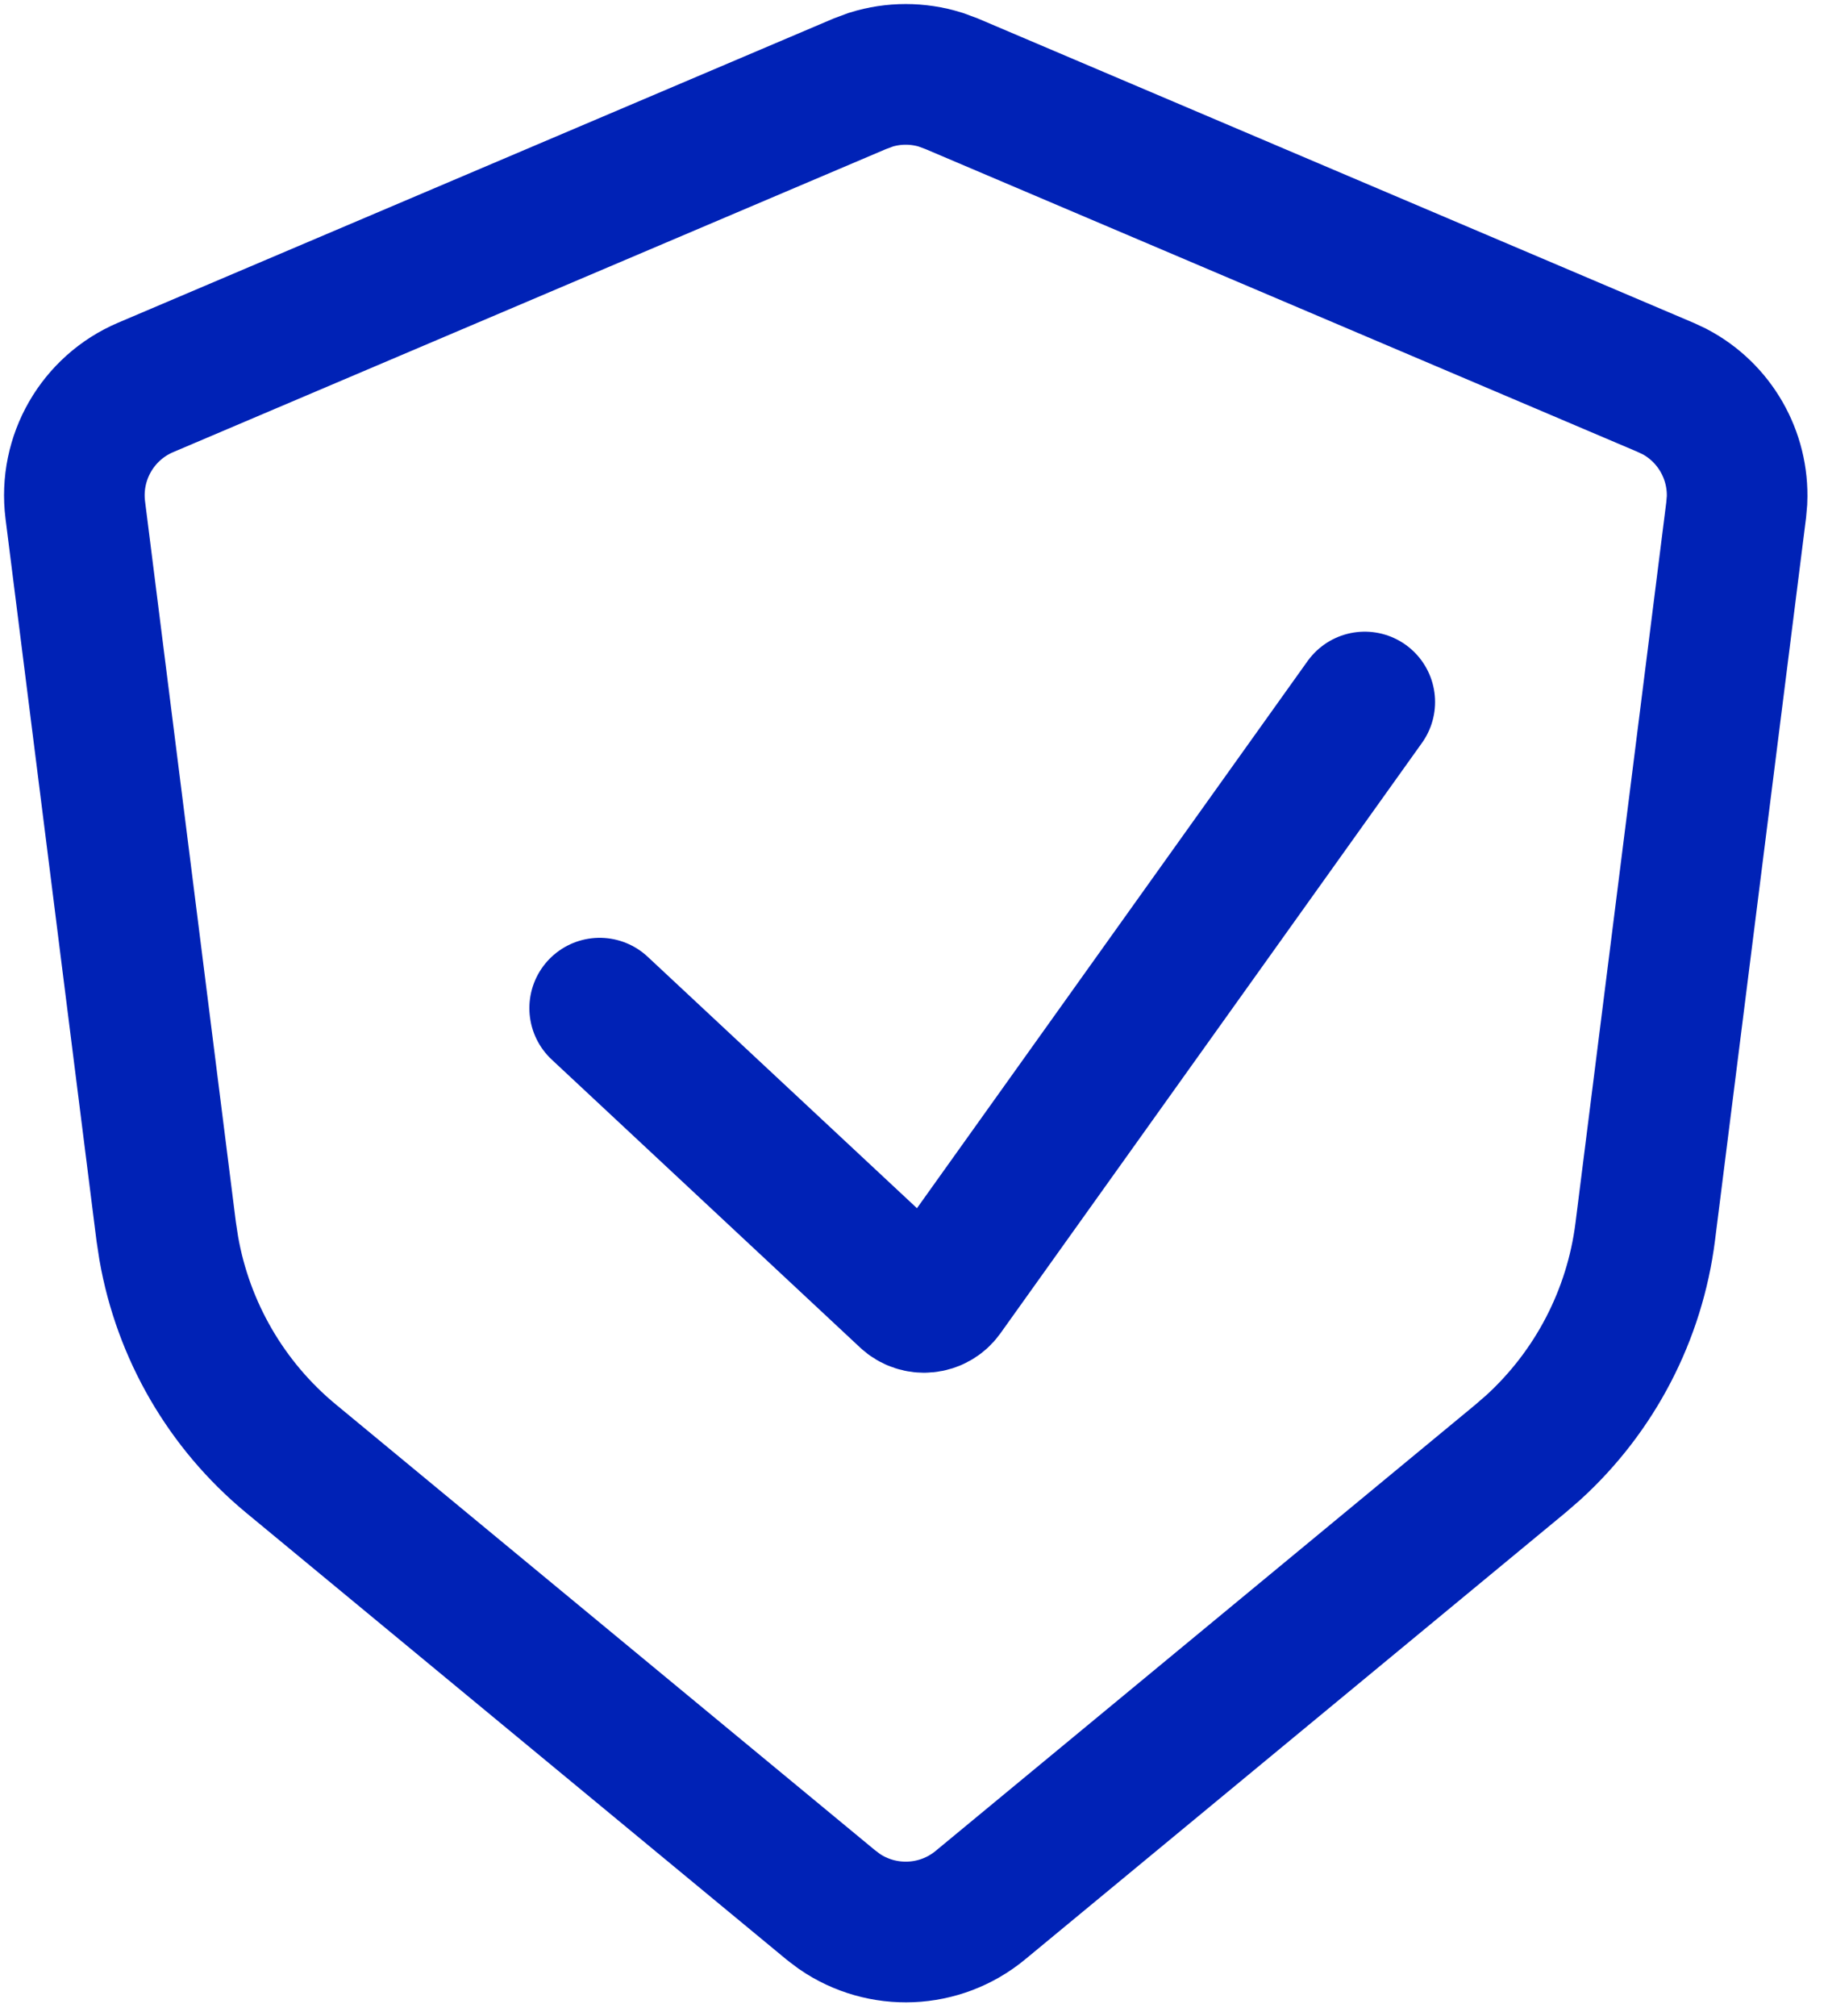 <svg width="39" height="43" viewBox="0 0 39 43" fill="none" xmlns="http://www.w3.org/2000/svg">
<path d="M18.583 1.698C19.065 1.549 19.581 1.549 20.064 1.698L20.302 1.786L35.538 8.262L35.727 8.351C36.58 8.8 37.1 9.704 37.059 10.668L37.041 10.875L35.101 26.266C34.877 28.042 34.026 29.675 32.707 30.875L32.438 31.108L20.916 40.63C20.049 41.346 18.821 41.39 17.909 40.764L17.731 40.63L6.21 31.108C4.83 29.968 3.907 28.375 3.6 26.619L3.546 26.266L1.606 10.875C1.467 9.766 2.08 8.699 3.108 8.262L18.346 1.786L18.583 1.698Z" stroke="#0022B6" stroke-width="3" stroke-linecap="round"/>
<path d="M12.794 21.5L19.373 27.641C19.593 27.847 19.945 27.811 20.121 27.566L29.117 14.971" stroke="#0022B6" stroke-width="3" stroke-linecap="round"/>
</svg>
